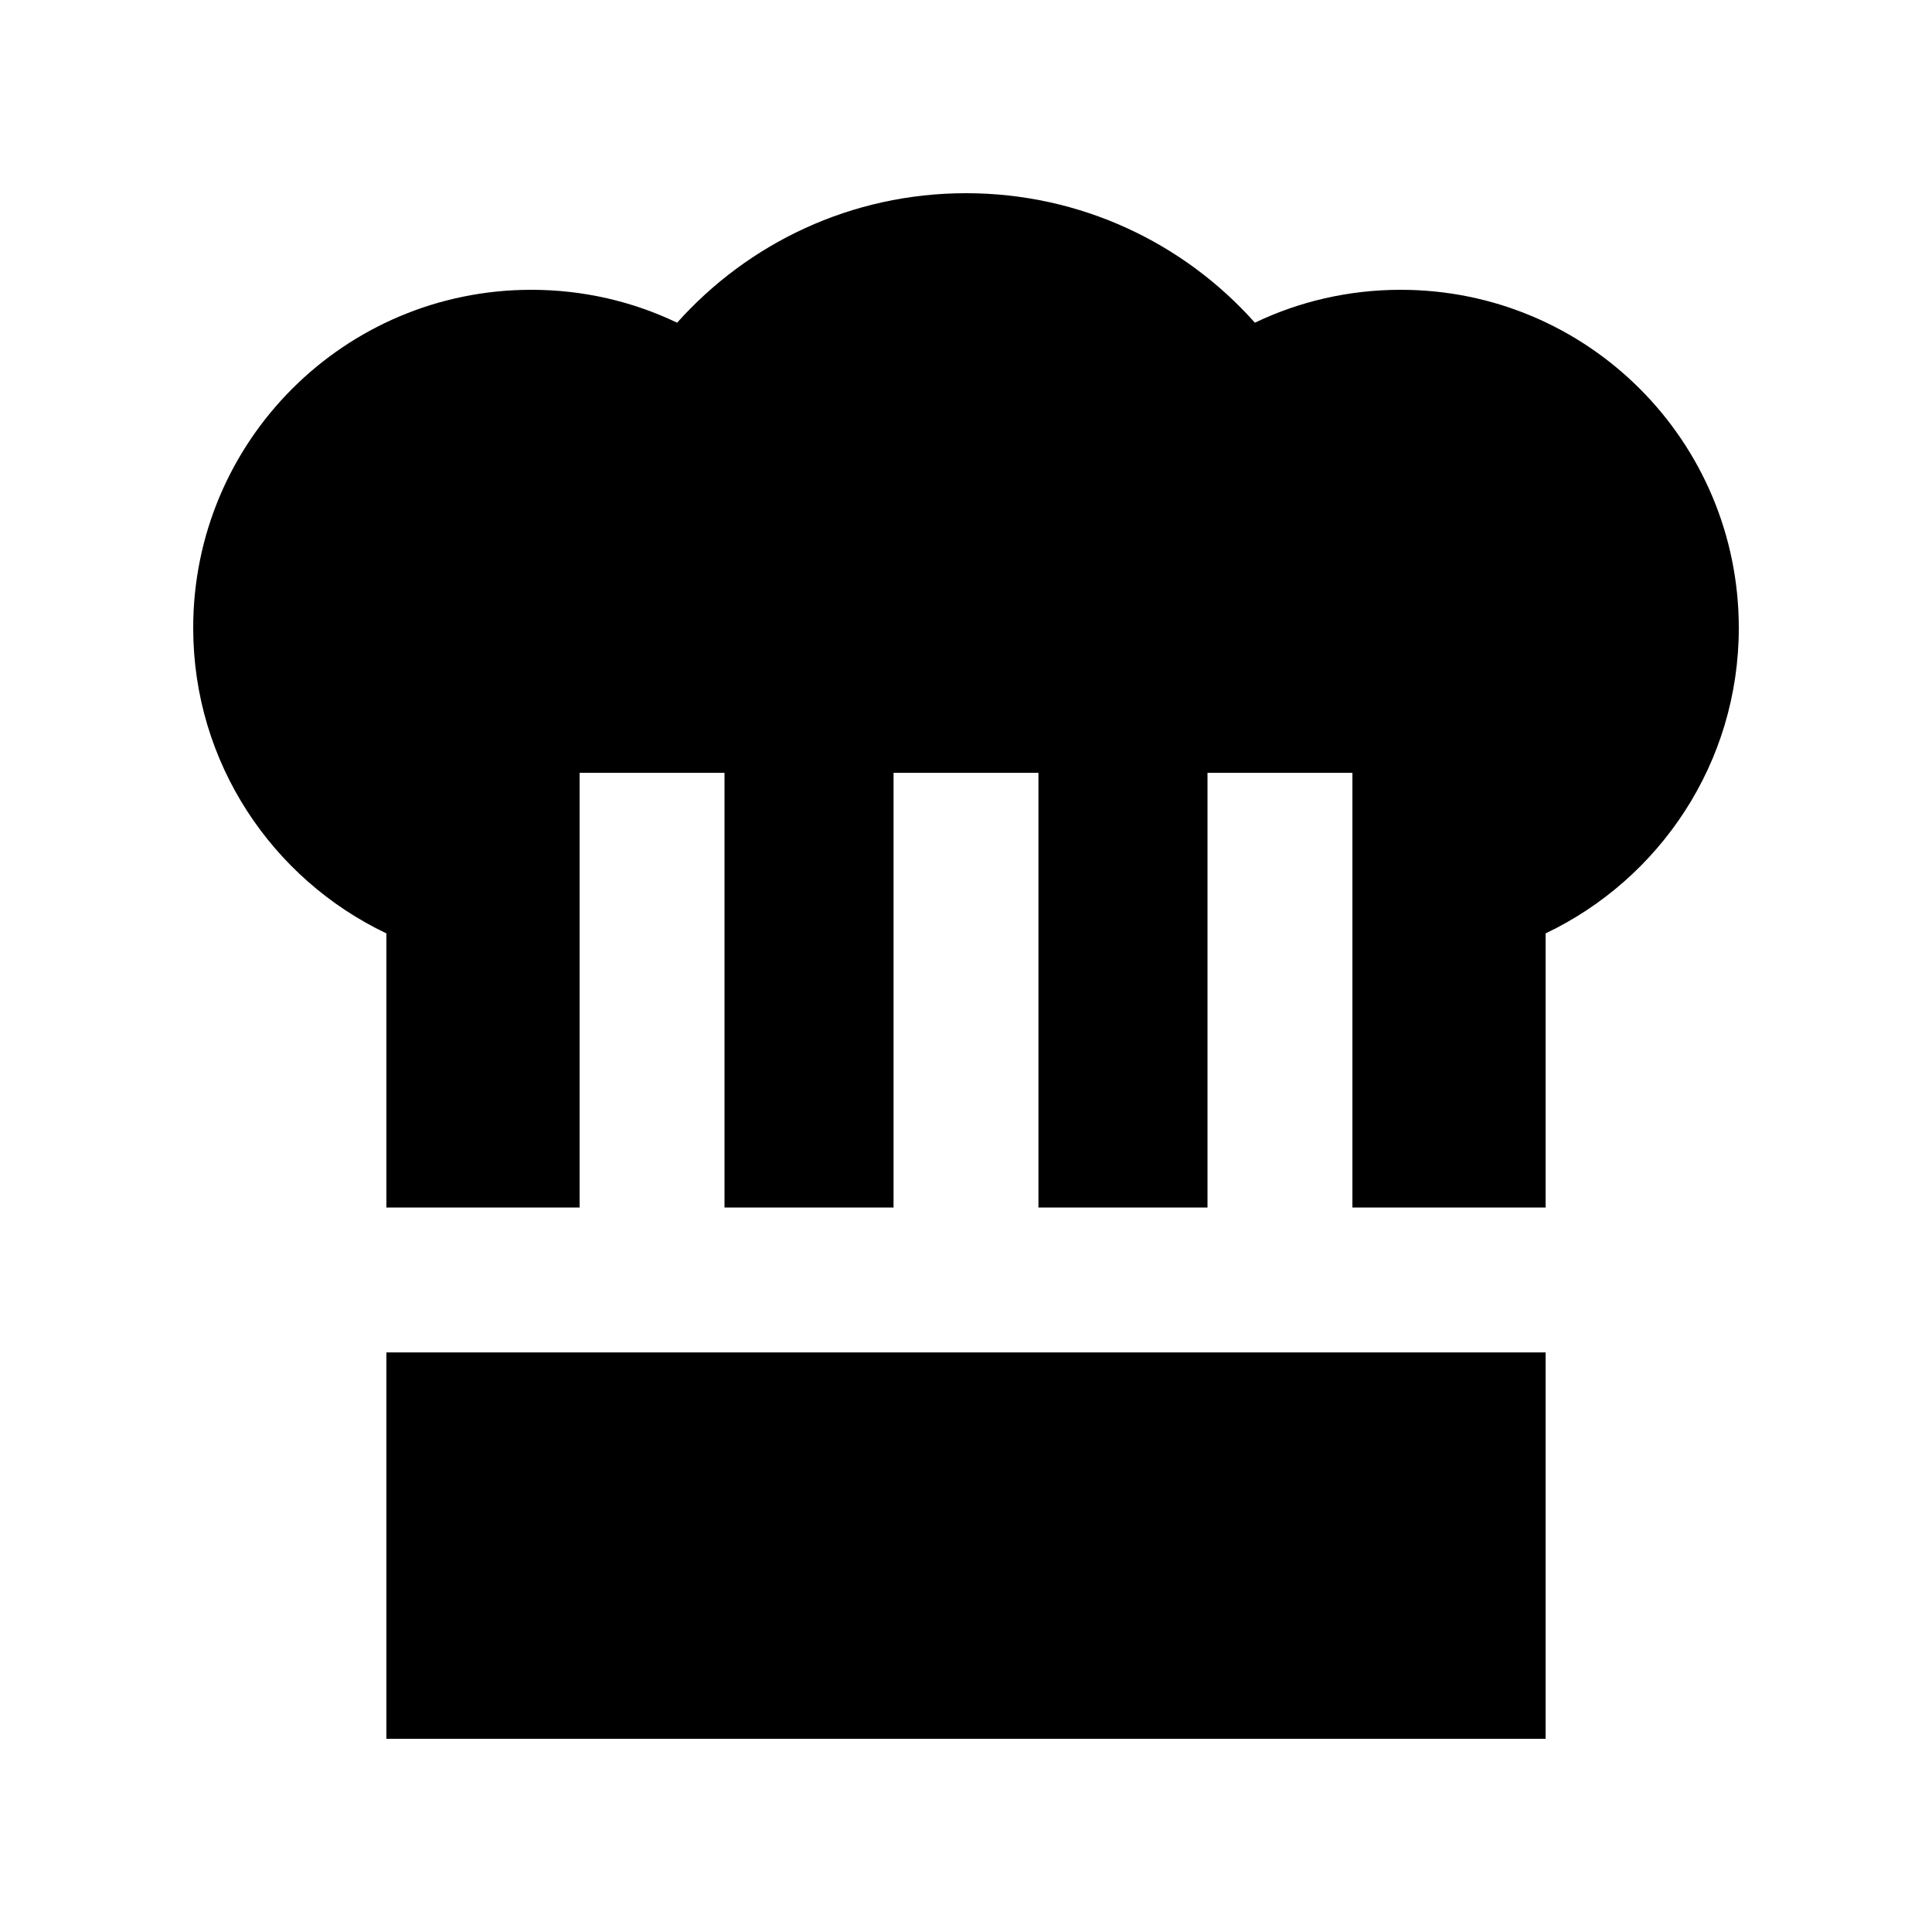 <svg xmlns="http://www.w3.org/2000/svg" viewBox="0 0 640 640"><!--! Font Awesome Pro 7.1.0 by @fontawesome - https://fontawesome.com License - https://fontawesome.com/license (Commercial License) Copyright 2025 Fonticons, Inc. --><path fill="currentColor" d="M512 448L128 448L128 576L512 576L512 448zM512 400L512 309.2C549.8 291.2 576 252.7 576 208C576 146.1 525.9 96 464 96C446.7 96 430.3 99.9 415.7 106.9C392.3 80.6 358.1 64 320 64C281.9 64 247.8 80.6 224.3 106.9C209.7 99.9 193.3 96 176 96C114.1 96 64 146.1 64 208C64 252.7 90.2 291.2 128 309.2L128 400L192 400L192 256L240 256L240 400L296 400L296 256L344 256L344 400L400 400L400 256L448 256L448 400L512 400z"/></svg>